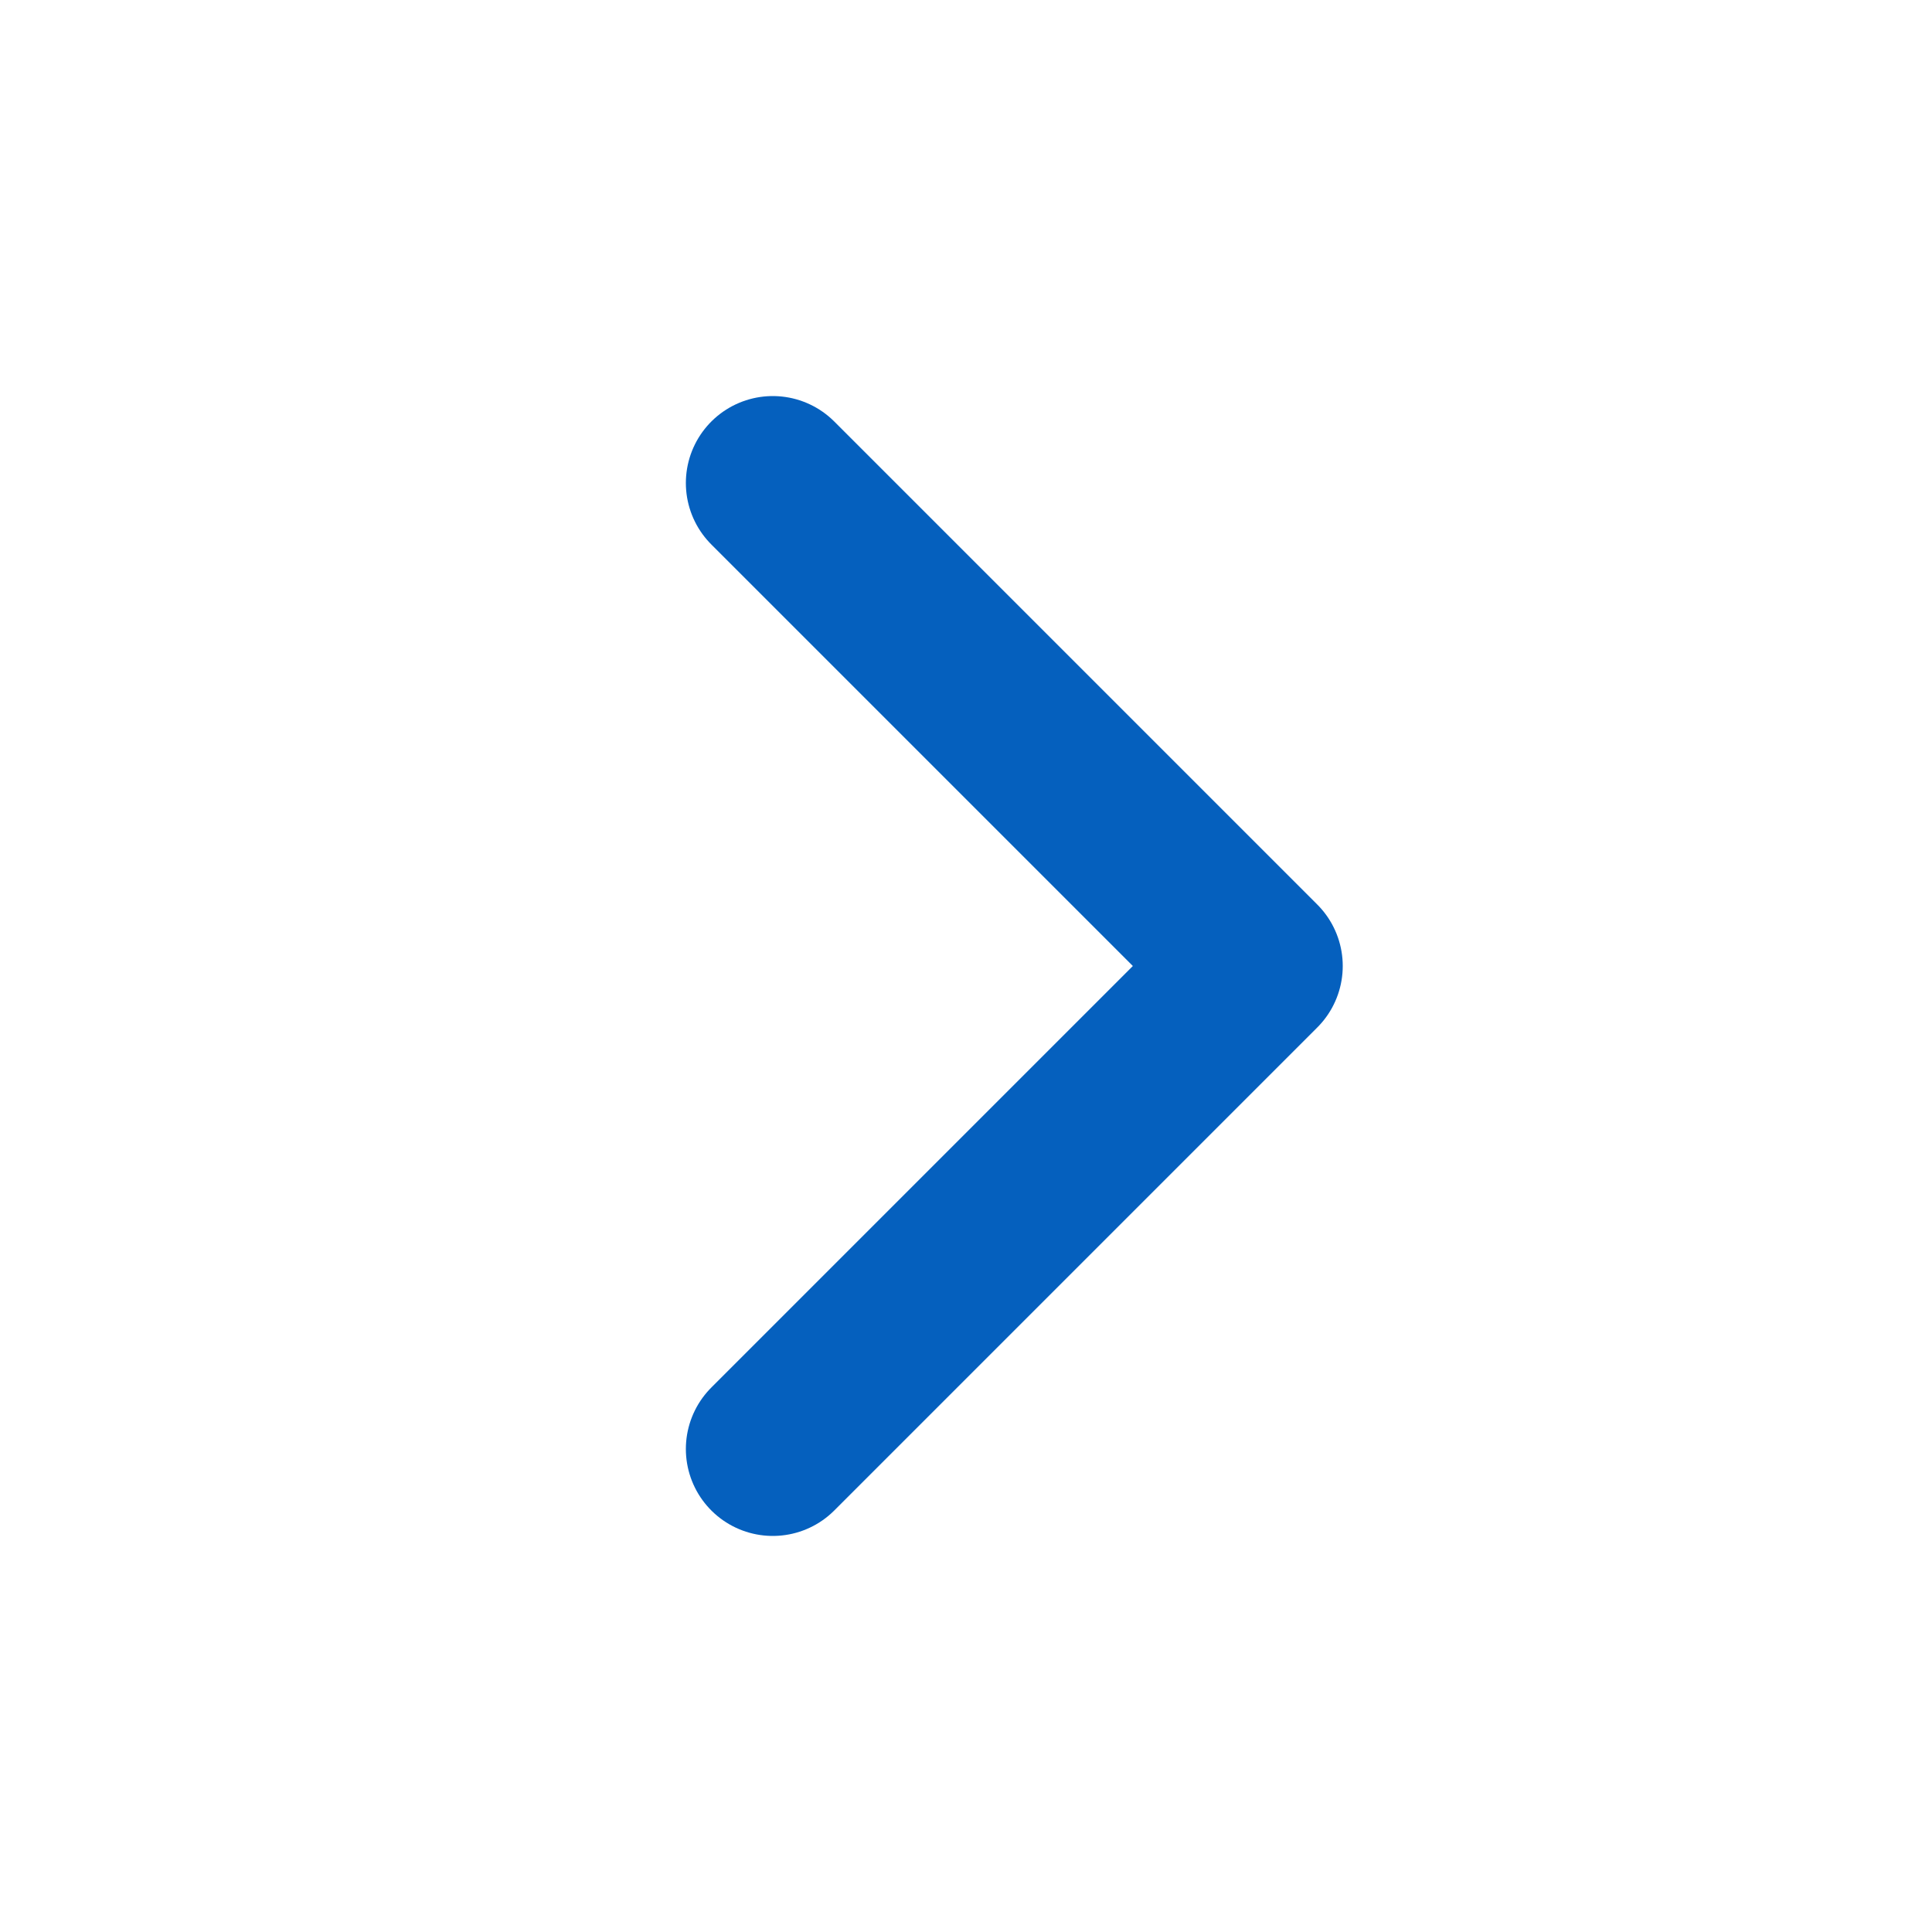 <svg width="20" height="20" viewBox="0 0 20 20" fill="none" xmlns="http://www.w3.org/2000/svg">
<path d="M8 15L13 10L8 5" stroke="#0560BE" stroke-width="1.8" stroke-linecap="round" stroke-linejoin="round"/>
</svg>
